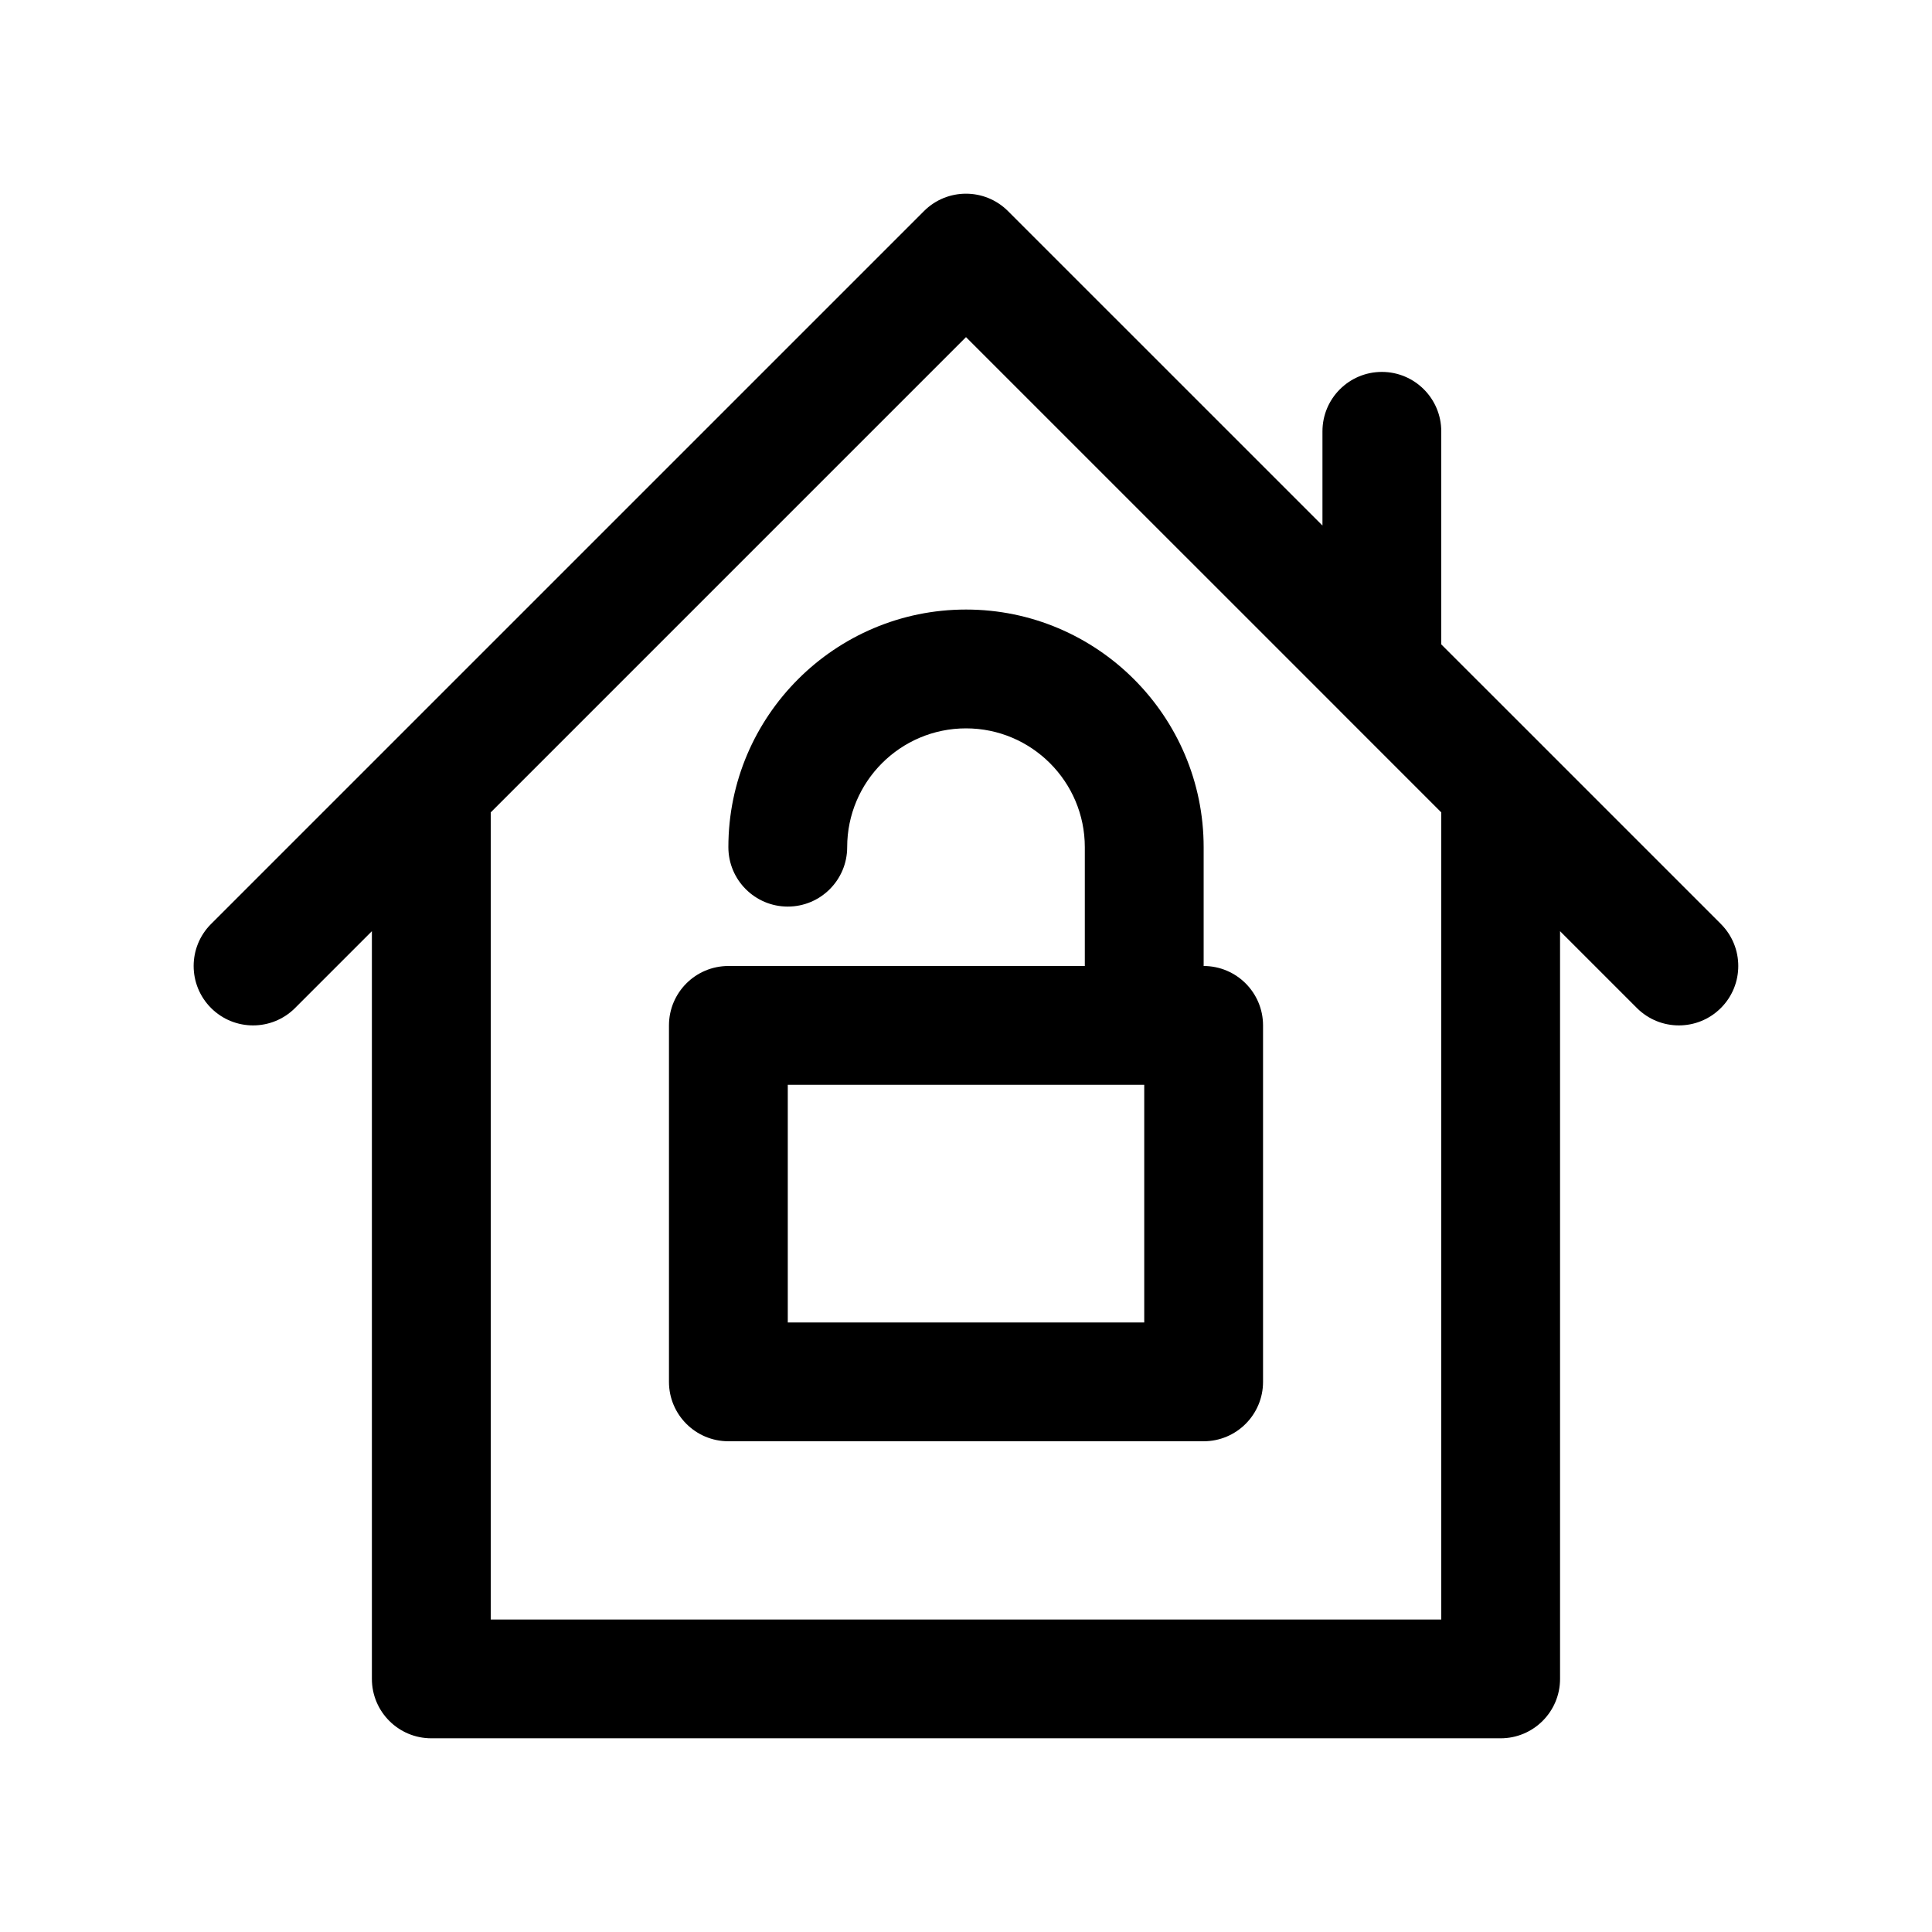 <?xml version="1.0" encoding="UTF-8"?>
<!-- Uploaded to: SVG Repo, www.svgrepo.com, Generator: SVG Repo Mixer Tools -->
<svg fill="#000000" width="800px" height="800px" version="1.1" viewBox="144 144 512 512" xmlns="http://www.w3.org/2000/svg">
 <g>
  <path d="m600.06 388.87-47.223-47.223c-0.008-0.008-0.008-0.016-0.016-0.023l-26.871-26.859v-56.461c0-8.691-7.055-15.742-15.742-15.742-8.691 0-15.742 7.055-15.742 15.742v24.969l-83.336-83.332c-6.148-6.148-16.121-6.148-22.262 0l-141.69 141.68c-0.008 0.008-0.016 0.016-0.023 0.023l-47.223 47.223c-6.148 6.148-6.148 16.113 0 22.262 3.074 3.078 7.106 4.613 11.137 4.613s8.062-1.535 11.133-4.613l20.355-20.355v198.15c0 8.691 7.055 15.742 15.742 15.742h283.39c8.691 0 15.742-7.055 15.742-15.742v-198.15l20.355 20.355c3.082 3.078 7.106 4.613 11.133 4.613 4.031 0 8.055-1.535 11.133-4.613 6.148-6.148 6.148-16.113 0-22.262zm-74.109 184.32h-251.9v-213.9l125.95-125.95 99.07 99.062c0.008 0.008 0.008 0.016 0.016 0.023l26.863 26.867z"/>
  <path d="m462.98 400v-31.488c0-34.723-28.254-62.977-62.977-62.977s-62.977 28.254-62.977 62.977c0 8.691 7.055 15.742 15.742 15.742 8.691 0 15.742-7.055 15.742-15.742 0-17.367 14.121-31.488 31.488-31.488 17.367 0 31.488 14.121 31.488 31.488v31.488h-94.461c-8.691 0-15.742 7.055-15.742 15.742v94.465c0 8.691 7.055 15.742 15.742 15.742h125.95c8.691 0 15.742-7.055 15.742-15.742v-94.465c0-8.691-7.055-15.742-15.742-15.742zm-15.746 94.461h-94.465v-62.977h94.465z"/>
 </g>
</svg>